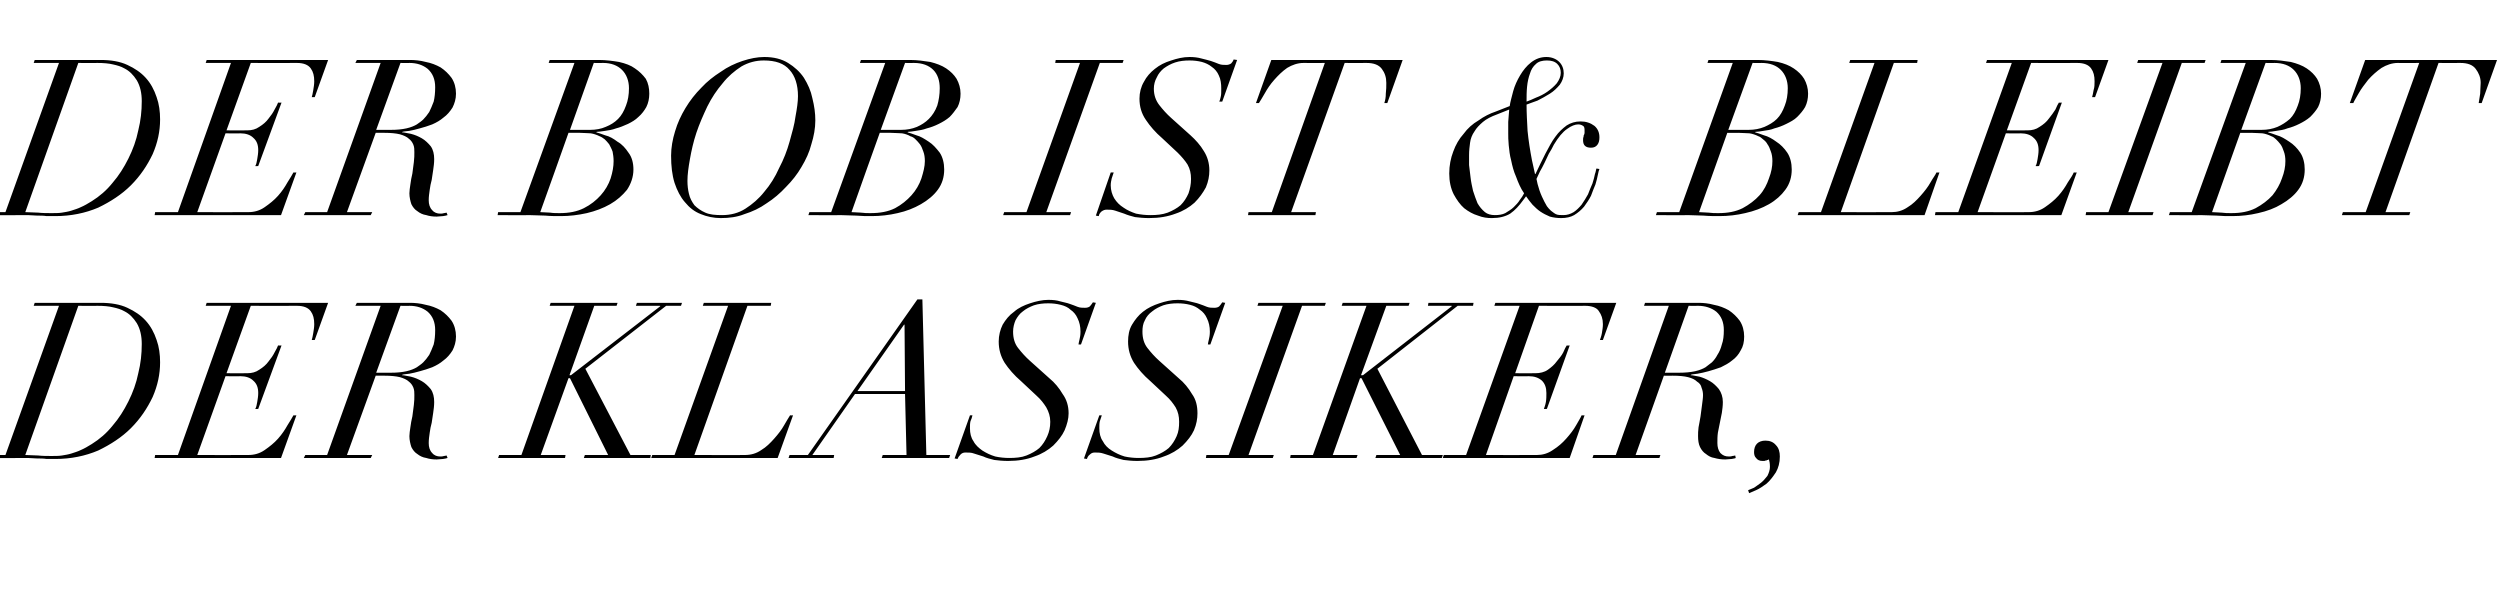 <?xml version="1.0" standalone="no"?><!DOCTYPE svg PUBLIC "-//W3C//DTD SVG 1.1//EN" "http://www.w3.org/Graphics/SVG/1.1/DTD/svg11.dtd"><svg xmlns="http://www.w3.org/2000/svg" version="1.1" width="504.4px" height="118.8px" viewBox="0 -2 504.4 118.8" style="top:-2px">  <desc>Der Bob ist &amp; bleibt DER Klassiker,</desc>  <defs/>  <g id="Polygon105519">    <path d="M 5.1 89.8 C 5.1 89.79 15.8 59.7 15.8 59.7 C 15.8 59.7 19.62 59.74 19.6 59.7 C 20.9 59.7 22 59.8 22.8 60 C 23.7 60.2 24.4 60.4 25.1 60.8 C 26.1 61.3 26.9 62.1 27.6 63.2 C 28.3 64.4 28.6 65.8 28.6 67.4 C 28.6 69.4 28.4 71.3 27.9 73.3 C 27.5 75.3 26.8 77.2 25.9 79 C 25 80.8 24 82.4 22.7 83.9 C 21.5 85.4 20.1 86.6 18.5 87.6 C 17.7 88.1 17 88.5 16.3 88.8 C 15.7 89.1 15 89.3 14.4 89.5 C 13.8 89.7 13.1 89.8 12.5 89.9 C 11.9 90 11.1 90 10.4 90 C 9.5 90 8.6 90 7.7 89.9 C 6.8 89.9 6 89.8 5.1 89.8 Z M 11.9 59.7 L 1.1 89.8 L -3.4 89.8 L -3.6 90.4 C -3.6 90.4 3.78 90.45 3.8 90.4 C 4.4 90.4 5 90.4 5.6 90.4 C 6.2 90.4 6.9 90.5 7.5 90.5 C 8.1 90.5 8.8 90.5 9.4 90.6 C 10 90.6 10.6 90.6 11.2 90.6 C 14.3 90.6 17.2 90 19.8 88.9 C 22.3 87.7 24.6 86.2 26.4 84.4 C 28.3 82.5 29.7 80.4 30.8 78.1 C 31.8 75.8 32.3 73.5 32.3 71.1 C 32.3 69.5 32.1 68 31.6 66.6 C 31.1 65.1 30.4 63.8 29.4 62.7 C 28.4 61.6 27.2 60.8 25.7 60.1 C 24.2 59.4 22.4 59.1 20.3 59.1 C 20.28 59.12 7 59.1 7 59.1 L 6.8 59.7 L 11.9 59.7 Z M 46.6 59.7 L 35.9 89.8 L 31.3 89.8 L 31.2 90.4 L 56.7 90.4 L 59.8 81.8 C 59.8 81.8 59.18 81.82 59.2 81.8 C 58.9 82.3 58.6 82.9 58 83.8 C 57.5 84.7 56.9 85.6 56.1 86.5 C 55.3 87.4 54.4 88.1 53.4 88.8 C 52.4 89.5 51.3 89.8 50.1 89.8 C 50.12 89.83 39.8 89.8 39.8 89.8 L 45.5 73.9 C 45.5 73.9 48.49 73.95 48.5 73.9 C 49.6 73.9 50.5 74.2 51.1 74.8 C 51.8 75.4 52.1 76.2 52.1 77.3 C 52.1 77.9 52 78.5 51.9 79.1 C 51.8 79.7 51.7 80.2 51.5 80.5 C 51.52 80.55 52.1 80.5 52.1 80.5 L 56.8 67.7 C 56.8 67.7 56.14 67.74 56.1 67.7 C 56 68 55.8 68.4 55.4 69.1 C 55.1 69.7 54.7 70.3 54.2 70.9 C 53.7 71.6 53.1 72.1 52.3 72.6 C 51.6 73.1 50.8 73.3 49.9 73.3 C 49.85 73.33 45.7 73.3 45.7 73.3 L 50.6 59.7 C 50.6 59.7 59.88 59.74 59.9 59.7 C 61.3 59.7 62.2 60.1 62.7 60.8 C 63.2 61.5 63.4 62.3 63.4 63.4 C 63.4 64 63.3 64.6 63.2 65.2 C 63.1 65.8 63 66.3 62.9 66.6 C 62.88 66.6 63.5 66.6 63.5 66.6 L 66.2 59.1 L 41.7 59.1 L 41.5 59.7 L 46.6 59.7 Z M 75.9 73.2 L 80.8 59.7 C 80.8 59.7 82.63 59.74 82.6 59.7 C 84.1 59.7 85.3 60.1 86.3 60.9 C 87.3 61.8 87.8 63 87.8 64.6 C 87.8 65.7 87.7 66.7 87.5 67.5 C 87.2 68.3 86.9 69 86.6 69.6 C 86.2 70.2 85.8 70.7 85.4 71.1 C 85 71.5 84.5 71.8 84.1 72.1 C 83.6 72.4 82.9 72.7 82 72.9 C 81.1 73.1 80.1 73.2 78.9 73.2 C 78.89 73.2 75.9 73.2 75.9 73.2 Z M 76.8 59.7 L 66 89.8 L 61.6 89.8 L 61.3 90.4 L 74.8 90.4 L 75.1 89.8 L 70 89.8 L 75.8 73.8 C 75.8 73.8 77.57 73.82 77.6 73.8 C 78.8 73.8 79.9 73.9 80.7 74.1 C 81.4 74.3 82.1 74.6 82.5 75 C 82.9 75.3 83.2 75.7 83.4 76.2 C 83.6 76.7 83.6 77.2 83.6 77.7 C 83.6 78.3 83.6 78.9 83.5 79.7 C 83.4 80.5 83.3 81.2 83.2 82 C 83 82.8 82.9 83.5 82.8 84.2 C 82.7 84.9 82.6 85.5 82.6 86 C 82.6 86.8 82.8 87.6 83 88.2 C 83.3 88.8 83.7 89.3 84.2 89.6 C 84.7 90 85.3 90.3 86 90.4 C 86.6 90.6 87.3 90.7 88.1 90.7 C 88.6 90.7 89 90.6 89.4 90.6 C 89.9 90.5 90.1 90.5 90.3 90.4 C 90.3 90.4 90.1 89.9 90.1 89.9 C 90 89.9 89.8 90 89.6 90 C 89.3 90.1 89.1 90.1 88.8 90.1 C 88.2 90.1 87.6 89.9 87.2 89.4 C 86.7 88.9 86.5 88.2 86.5 87.4 C 86.5 86.7 86.6 86 86.7 85.3 C 86.8 84.6 86.9 84 87.1 83.3 C 87.2 82.6 87.3 82 87.4 81.3 C 87.5 80.6 87.6 79.9 87.6 79.1 C 87.6 78.1 87.4 77.2 86.9 76.5 C 86.4 75.9 85.8 75.3 85.1 74.9 C 84.4 74.5 83.7 74.2 82.9 74 C 82.2 73.9 81.6 73.7 81.1 73.7 C 81.1 73.7 81.2 73.6 81.2 73.6 C 81.5 73.5 81.9 73.5 82.6 73.4 C 83.2 73.3 84 73.1 84.7 72.9 C 85.5 72.7 86.4 72.4 87.2 72.1 C 88.1 71.7 88.8 71.3 89.5 70.7 C 90.2 70.2 90.8 69.5 91.3 68.7 C 91.7 67.9 92 67 92 65.9 C 92 64.7 91.7 63.6 91.1 62.7 C 90.5 61.9 89.8 61.2 88.9 60.6 C 88 60.1 87 59.7 85.9 59.5 C 84.8 59.2 83.7 59.1 82.7 59.1 C 82.68 59.12 72 59.1 72 59.1 L 71.7 59.7 L 76.8 59.7 Z M 115 74.3 L 122.7 89.8 L 118 89.8 L 117.8 90.4 L 131.2 90.4 L 131.3 89.8 L 127.2 89.8 L 118.1 72.4 L 134.4 59.7 L 137.4 59.7 L 137.6 59.1 L 128.5 59.1 L 128.3 59.7 L 133.2 59.7 L 133.2 59.8 L 115.2 73.7 L 114.9 73.7 L 119.9 59.7 L 124.4 59.7 L 124.6 59.1 L 111.1 59.1 L 110.9 59.7 L 115.9 59.7 L 105.2 89.8 L 100.7 89.8 L 100.5 90.4 L 114 90.4 L 114.1 89.8 L 109.1 89.8 L 114.7 74.3 L 115 74.3 Z M 146.9 59.7 L 136.1 89.8 L 131.6 89.8 L 131.4 90.4 L 156.9 90.4 L 160 81.8 C 160 81.8 159.41 81.82 159.4 81.8 C 159.1 82.3 158.7 82.9 158.2 83.8 C 157.7 84.7 157 85.6 156.2 86.5 C 155.4 87.4 154.6 88.2 153.6 88.8 C 152.6 89.5 151.5 89.8 150.3 89.8 C 150.35 89.83 140.1 89.8 140.1 89.8 L 150.8 59.7 L 155.5 59.7 L 155.6 59.1 L 142 59.1 L 141.8 59.7 L 146.9 59.7 Z M 182.5 63.5 L 182.6 76.9 L 173 76.9 L 182.4 63.5 L 182.5 63.5 Z M 159.3 89.8 L 159.1 90.4 L 168.2 90.4 L 168.3 89.8 L 163.9 89.8 L 172.5 77.5 L 182.6 77.5 L 182.9 89.8 L 178.1 89.8 L 177.9 90.4 L 191.5 90.4 L 191.7 89.8 L 186.9 89.8 L 186.1 58.4 L 185.1 58.4 L 163 89.8 L 159.3 89.8 Z M 195.7 81.8 L 192.6 90.5 C 192.6 90.5 193.2 90.62 193.2 90.6 C 193.3 90.3 193.5 90 193.8 89.7 C 194.1 89.4 194.4 89.3 194.8 89.3 C 195.4 89.3 196 89.3 196.5 89.5 C 197.1 89.7 197.7 89.9 198.4 90.1 C 199 90.4 199.8 90.6 200.6 90.8 C 201.4 90.9 202.3 91 203.4 91 C 205.4 91 207.2 90.7 208.7 90.1 C 210.2 89.6 211.5 88.8 212.5 87.9 C 213.5 86.9 214.3 85.9 214.8 84.8 C 215.3 83.6 215.6 82.5 215.6 81.4 C 215.6 79.9 215.2 78.6 214.4 77.5 C 213.7 76.3 212.8 75.2 211.7 74.3 C 211.7 74.3 207.8 70.8 207.8 70.8 C 206.9 70 206.1 69.1 205.4 68.2 C 204.7 67.3 204.4 66.2 204.4 64.9 C 204.4 64.1 204.6 63.3 204.9 62.6 C 205.3 61.9 205.7 61.3 206.4 60.8 C 207 60.3 207.8 59.9 208.6 59.6 C 209.5 59.3 210.5 59.2 211.5 59.2 C 212.4 59.2 213.2 59.3 214 59.5 C 214.8 59.7 215.5 60 216 60.5 C 216.6 60.9 217.1 61.5 217.4 62.2 C 217.8 63 218 63.9 218 64.9 C 218 65.6 217.9 66.1 217.8 66.5 C 217.7 67 217.6 67.3 217.6 67.5 C 217.58 67.52 218.1 67.5 218.1 67.5 L 221.1 59.1 C 221.1 59.1 220.48 58.99 220.5 59 C 220.3 59.3 220.1 59.6 219.9 59.8 C 219.7 60 219.3 60.1 218.9 60.1 C 218.4 60.1 217.9 60.1 217.4 59.9 C 216.9 59.7 216.4 59.5 215.8 59.3 C 215.3 59.1 214.6 59 213.9 58.8 C 213.3 58.6 212.5 58.5 211.5 58.5 C 210.3 58.5 209 58.8 207.8 59.2 C 206.6 59.6 205.5 60.1 204.6 60.9 C 203.6 61.6 202.9 62.5 202.3 63.5 C 201.8 64.5 201.5 65.7 201.5 66.9 C 201.5 68.5 201.9 69.9 202.7 71.2 C 203.5 72.4 204.6 73.7 206 74.9 C 206 74.9 209.1 77.8 209.1 77.8 C 210 78.6 210.6 79.4 211.1 80.2 C 211.6 81.1 211.9 82 211.9 83.1 C 211.9 84.2 211.7 85.1 211.3 86 C 210.9 86.9 210.4 87.7 209.7 88.4 C 209 89 208.1 89.5 207.1 89.9 C 206.1 90.3 204.9 90.4 203.6 90.4 C 202.7 90.4 201.7 90.3 200.8 90.1 C 199.8 89.8 199 89.4 198.2 88.9 C 197.5 88.4 196.8 87.8 196.4 87 C 195.9 86.3 195.7 85.4 195.7 84.4 C 195.7 83.9 195.7 83.4 195.8 83 C 196 82.6 196.1 82.2 196.2 81.8 C 196.24 81.78 195.7 81.8 195.7 81.8 Z M 221.8 81.8 L 218.7 90.5 C 218.7 90.5 219.29 90.62 219.3 90.6 C 219.4 90.3 219.5 90 219.9 89.7 C 220.2 89.4 220.5 89.3 220.9 89.3 C 221.5 89.3 222 89.3 222.6 89.5 C 223.2 89.7 223.8 89.9 224.5 90.1 C 225.1 90.4 225.9 90.6 226.7 90.8 C 227.5 90.9 228.4 91 229.5 91 C 231.5 91 233.3 90.7 234.8 90.1 C 236.3 89.6 237.6 88.8 238.6 87.9 C 239.6 86.9 240.4 85.9 240.9 84.8 C 241.4 83.6 241.6 82.5 241.6 81.4 C 241.6 79.9 241.3 78.6 240.5 77.5 C 239.8 76.3 238.9 75.2 237.8 74.3 C 237.8 74.3 233.9 70.8 233.9 70.8 C 233 70 232.2 69.1 231.5 68.2 C 230.8 67.3 230.5 66.2 230.5 64.9 C 230.5 64.1 230.6 63.3 231 62.6 C 231.3 61.9 231.8 61.3 232.5 60.8 C 233.1 60.3 233.9 59.9 234.7 59.6 C 235.6 59.3 236.6 59.2 237.6 59.2 C 238.5 59.2 239.3 59.3 240.1 59.5 C 240.9 59.7 241.5 60 242.1 60.5 C 242.7 60.9 243.2 61.5 243.5 62.2 C 243.9 63 244.1 63.9 244.1 64.9 C 244.1 65.6 244 66.1 243.9 66.5 C 243.8 67 243.7 67.3 243.7 67.5 C 243.67 67.52 244.2 67.5 244.2 67.5 L 247.2 59.1 C 247.2 59.1 246.57 58.99 246.6 59 C 246.4 59.3 246.2 59.6 246 59.8 C 245.8 60 245.4 60.1 245 60.1 C 244.5 60.1 244 60.1 243.5 59.9 C 243 59.7 242.5 59.5 241.9 59.3 C 241.4 59.1 240.7 59 240 58.8 C 239.3 58.6 238.5 58.5 237.6 58.5 C 236.3 58.5 235.1 58.8 233.9 59.2 C 232.7 59.6 231.6 60.1 230.6 60.9 C 229.7 61.6 229 62.5 228.4 63.5 C 227.8 64.5 227.6 65.7 227.6 66.9 C 227.6 68.5 228 69.9 228.8 71.2 C 229.6 72.4 230.7 73.7 232.1 74.9 C 232.1 74.9 235.2 77.8 235.2 77.8 C 236.1 78.6 236.7 79.4 237.2 80.2 C 237.7 81.1 237.9 82 237.9 83.1 C 237.9 84.2 237.8 85.1 237.4 86 C 237 86.9 236.5 87.7 235.8 88.4 C 235.1 89 234.2 89.5 233.2 89.9 C 232.2 90.3 231 90.4 229.7 90.4 C 228.8 90.4 227.8 90.3 226.9 90.1 C 225.9 89.8 225.1 89.4 224.3 88.9 C 223.5 88.4 222.9 87.8 222.5 87 C 222 86.3 221.8 85.4 221.8 84.4 C 221.8 83.9 221.8 83.4 221.9 83 C 222 82.6 222.2 82.2 222.3 81.8 C 222.33 81.78 221.8 81.8 221.8 81.8 Z M 243.4 89.8 L 243.3 90.4 L 256.8 90.4 L 257 89.8 L 251.9 89.8 L 262.7 59.7 L 267.3 59.7 L 267.5 59.1 L 253.9 59.1 L 253.7 59.7 L 258.8 59.7 L 247.9 89.8 L 243.4 89.8 Z M 274.7 74.3 L 282.5 89.8 L 277.7 89.8 L 277.5 90.4 L 290.9 90.4 L 291.1 89.8 L 286.9 89.8 L 277.9 72.4 L 294.1 59.7 L 297.2 59.7 L 297.3 59.1 L 288.2 59.1 L 288.1 59.7 L 292.9 59.7 L 292.9 59.8 L 275 73.7 L 274.6 73.7 L 279.7 59.7 L 284.2 59.7 L 284.4 59.1 L 270.9 59.1 L 270.7 59.7 L 275.7 59.7 L 264.9 89.8 L 260.4 89.8 L 260.3 90.4 L 273.7 90.4 L 273.9 89.8 L 268.9 89.8 L 274.4 74.3 L 274.7 74.3 Z M 306.6 59.7 L 295.8 89.8 L 291.3 89.8 L 291.1 90.4 L 316.7 90.4 L 319.7 81.8 C 319.7 81.8 319.13 81.82 319.1 81.8 C 318.9 82.3 318.5 82.9 318 83.8 C 317.5 84.7 316.8 85.6 316 86.5 C 315.2 87.4 314.4 88.1 313.3 88.8 C 312.3 89.5 311.2 89.8 310.1 89.8 C 310.06 89.83 299.8 89.8 299.8 89.8 L 305.4 73.9 C 305.4 73.9 308.44 73.95 308.4 73.9 C 309.6 73.9 310.4 74.2 311.1 74.8 C 311.7 75.4 312 76.2 312 77.3 C 312 77.9 312 78.5 311.9 79.1 C 311.8 79.7 311.6 80.2 311.5 80.5 C 311.47 80.55 312.1 80.5 312.1 80.5 L 316.7 67.7 C 316.7 67.7 316.09 67.74 316.1 67.7 C 315.9 68 315.7 68.4 315.4 69.1 C 315.1 69.7 314.6 70.3 314.1 70.9 C 313.6 71.6 313 72.1 312.3 72.6 C 311.6 73.1 310.7 73.3 309.8 73.3 C 309.8 73.33 305.7 73.3 305.7 73.3 L 310.5 59.7 C 310.5 59.7 319.83 59.74 319.8 59.7 C 321.2 59.7 322.2 60.1 322.6 60.8 C 323.1 61.5 323.4 62.3 323.4 63.4 C 323.4 64 323.3 64.6 323.2 65.2 C 323.1 65.8 322.9 66.3 322.8 66.6 C 322.82 66.6 323.4 66.6 323.4 66.6 L 326.1 59.1 L 301.7 59.1 L 301.5 59.7 L 306.6 59.7 Z M 335.9 73.2 L 340.7 59.7 C 340.7 59.7 342.58 59.74 342.6 59.7 C 344 59.7 345.3 60.1 346.3 60.9 C 347.3 61.8 347.8 63 347.8 64.6 C 347.8 65.7 347.7 66.7 347.4 67.5 C 347.2 68.3 346.9 69 346.5 69.6 C 346.2 70.2 345.8 70.7 345.4 71.1 C 344.9 71.5 344.5 71.8 344.1 72.1 C 343.6 72.4 342.9 72.7 342 72.9 C 341.1 73.1 340 73.2 338.8 73.2 C 338.84 73.2 335.9 73.2 335.9 73.2 Z M 336.7 59.7 L 326 89.8 L 321.5 89.8 L 321.3 90.4 L 334.8 90.4 L 335 89.8 L 330 89.8 L 335.7 73.8 C 335.7 73.8 337.52 73.82 337.5 73.8 C 338.8 73.8 339.8 73.9 340.6 74.1 C 341.4 74.3 342 74.6 342.4 75 C 342.9 75.3 343.2 75.7 343.3 76.2 C 343.5 76.7 343.6 77.2 343.6 77.7 C 343.6 78.3 343.5 78.9 343.4 79.7 C 343.3 80.5 343.2 81.2 343.1 82 C 343 82.8 342.8 83.5 342.7 84.2 C 342.6 84.9 342.6 85.5 342.6 86 C 342.6 86.8 342.7 87.6 343 88.2 C 343.3 88.8 343.7 89.3 344.2 89.6 C 344.7 90 345.2 90.3 345.9 90.4 C 346.6 90.6 347.3 90.7 348.1 90.7 C 348.5 90.7 349 90.6 349.4 90.6 C 349.8 90.5 350.1 90.5 350.2 90.4 C 350.2 90.4 350.1 89.9 350.1 89.9 C 349.9 89.9 349.8 90 349.5 90 C 349.3 90.1 349 90.1 348.8 90.1 C 348.1 90.1 347.6 89.9 347.1 89.4 C 346.7 88.9 346.5 88.2 346.5 87.4 C 346.5 86.7 346.5 86 346.6 85.3 C 346.7 84.6 346.9 84 347 83.3 C 347.1 82.6 347.3 82 347.4 81.3 C 347.5 80.6 347.6 79.9 347.6 79.1 C 347.6 78.1 347.3 77.2 346.8 76.5 C 346.3 75.9 345.7 75.3 345 74.9 C 344.3 74.5 343.6 74.2 342.9 74 C 342.2 73.9 341.6 73.7 341.1 73.7 C 341.1 73.7 341.2 73.6 341.2 73.6 C 341.4 73.5 341.9 73.5 342.5 73.4 C 343.2 73.3 343.9 73.1 344.7 72.9 C 345.5 72.7 346.3 72.4 347.2 72.1 C 348 71.7 348.8 71.3 349.5 70.7 C 350.2 70.2 350.8 69.5 351.2 68.7 C 351.7 67.9 351.9 67 351.9 65.9 C 351.9 64.7 351.6 63.6 351 62.7 C 350.4 61.9 349.7 61.2 348.8 60.6 C 347.9 60.1 346.9 59.7 345.8 59.5 C 344.7 59.2 343.7 59.1 342.6 59.1 C 342.62 59.12 331.9 59.1 331.9 59.1 L 331.7 59.7 L 336.7 59.7 Z M 352.7 96.9 C 352.7 96.9 352.9 97.5 352.9 97.5 C 353.1 97.4 353.6 97.2 354.3 96.9 C 355 96.6 355.7 96.1 356.4 95.6 C 357.1 95 357.7 94.2 358.3 93.3 C 358.8 92.4 359.1 91.4 359.1 90.1 C 359.1 89.2 358.9 88.4 358.3 87.8 C 357.8 87.2 357.1 86.9 356.2 86.9 C 355.5 86.9 354.9 87.1 354.5 87.5 C 354.1 87.9 353.9 88.5 353.9 89.2 C 353.9 89.7 354 90.1 354.3 90.4 C 354.6 90.8 355 91 355.6 91 C 355.8 91 355.9 91 356 91 C 356.2 90.9 356.3 90.9 356.4 90.9 C 356.5 90.8 356.6 90.8 356.7 90.8 C 356.8 90.7 356.8 90.7 356.9 90.7 C 357 91 357.1 91.5 357.1 92.2 C 357.1 92.8 356.9 93.4 356.6 94 C 356.2 94.5 355.8 95 355.3 95.4 C 354.8 95.8 354.3 96.1 353.9 96.4 C 353.4 96.6 353 96.8 352.7 96.9 Z " stroke="none" fill="#000"/>  </g>  <g id="Polygon105518">    <path d="M 5.1 40.8 C 5.1 40.79 15.8 10.7 15.8 10.7 C 15.8 10.7 19.62 10.74 19.6 10.7 C 20.9 10.7 22 10.8 22.8 11 C 23.7 11.2 24.4 11.4 25.1 11.8 C 26.1 12.3 26.9 13.1 27.6 14.2 C 28.3 15.4 28.6 16.8 28.6 18.4 C 28.6 20.4 28.4 22.3 27.9 24.3 C 27.5 26.3 26.8 28.2 25.9 30 C 25 31.8 24 33.4 22.7 34.9 C 21.5 36.4 20.1 37.6 18.5 38.6 C 17.7 39.1 17 39.5 16.3 39.8 C 15.7 40.1 15 40.3 14.4 40.5 C 13.8 40.7 13.1 40.8 12.5 40.9 C 11.9 41 11.1 41 10.4 41 C 9.5 41 8.6 41 7.7 40.9 C 6.8 40.9 6 40.8 5.1 40.8 Z M 11.9 10.7 L 1.1 40.8 L -3.4 40.8 L -3.6 41.4 C -3.6 41.4 3.78 41.45 3.8 41.4 C 4.4 41.4 5 41.4 5.6 41.4 C 6.2 41.4 6.9 41.5 7.5 41.5 C 8.1 41.5 8.8 41.5 9.4 41.6 C 10 41.6 10.6 41.6 11.2 41.6 C 14.3 41.6 17.2 41 19.8 39.9 C 22.3 38.7 24.6 37.2 26.4 35.4 C 28.3 33.5 29.7 31.4 30.8 29.1 C 31.8 26.8 32.3 24.5 32.3 22.1 C 32.3 20.5 32.1 19 31.6 17.6 C 31.1 16.1 30.4 14.8 29.4 13.7 C 28.4 12.6 27.2 11.8 25.7 11.1 C 24.2 10.4 22.4 10.1 20.3 10.1 C 20.28 10.12 7 10.1 7 10.1 L 6.8 10.7 L 11.9 10.7 Z M 46.6 10.7 L 35.9 40.8 L 31.3 40.8 L 31.2 41.4 L 56.7 41.4 L 59.8 32.8 C 59.8 32.8 59.18 32.82 59.2 32.8 C 58.9 33.3 58.6 33.9 58 34.8 C 57.5 35.7 56.9 36.6 56.1 37.5 C 55.3 38.4 54.4 39.1 53.4 39.8 C 52.4 40.5 51.3 40.8 50.1 40.8 C 50.12 40.83 39.8 40.8 39.8 40.8 L 45.5 24.9 C 45.5 24.9 48.49 24.95 48.5 24.9 C 49.6 24.9 50.5 25.2 51.1 25.8 C 51.8 26.4 52.1 27.2 52.1 28.3 C 52.1 28.9 52 29.5 51.9 30.1 C 51.8 30.7 51.7 31.2 51.5 31.5 C 51.52 31.55 52.1 31.5 52.1 31.5 L 56.8 18.7 C 56.8 18.7 56.14 18.74 56.1 18.7 C 56 19 55.8 19.4 55.4 20.1 C 55.1 20.7 54.7 21.3 54.2 21.9 C 53.7 22.6 53.1 23.1 52.3 23.6 C 51.6 24.1 50.8 24.3 49.9 24.3 C 49.85 24.33 45.7 24.3 45.7 24.3 L 50.6 10.7 C 50.6 10.7 59.88 10.74 59.9 10.7 C 61.3 10.7 62.2 11.1 62.7 11.8 C 63.2 12.5 63.4 13.3 63.4 14.4 C 63.4 15 63.3 15.6 63.2 16.2 C 63.1 16.8 63 17.3 62.9 17.6 C 62.88 17.6 63.5 17.6 63.5 17.6 L 66.2 10.1 L 41.7 10.1 L 41.5 10.7 L 46.6 10.7 Z M 75.9 24.2 L 80.8 10.7 C 80.8 10.7 82.63 10.74 82.6 10.7 C 84.1 10.7 85.3 11.1 86.3 11.9 C 87.3 12.8 87.8 14 87.8 15.6 C 87.8 16.7 87.7 17.7 87.5 18.5 C 87.2 19.3 86.9 20 86.6 20.6 C 86.2 21.2 85.8 21.7 85.4 22.1 C 85 22.5 84.5 22.8 84.1 23.1 C 83.6 23.4 82.9 23.7 82 23.9 C 81.1 24.1 80.1 24.2 78.9 24.2 C 78.89 24.2 75.9 24.2 75.9 24.2 Z M 76.8 10.7 L 66 40.8 L 61.6 40.8 L 61.3 41.4 L 74.8 41.4 L 75.1 40.8 L 70 40.8 L 75.8 24.8 C 75.8 24.8 77.57 24.82 77.6 24.8 C 78.8 24.8 79.9 24.9 80.7 25.1 C 81.4 25.3 82.1 25.6 82.5 26 C 82.9 26.3 83.2 26.7 83.4 27.2 C 83.6 27.7 83.6 28.2 83.6 28.7 C 83.6 29.3 83.6 29.9 83.5 30.7 C 83.4 31.5 83.3 32.2 83.2 33 C 83 33.8 82.9 34.5 82.8 35.2 C 82.7 35.9 82.6 36.5 82.6 37 C 82.6 37.8 82.8 38.6 83 39.2 C 83.3 39.8 83.7 40.3 84.2 40.6 C 84.7 41 85.3 41.3 86 41.4 C 86.6 41.6 87.3 41.7 88.1 41.7 C 88.6 41.7 89 41.6 89.4 41.6 C 89.9 41.5 90.1 41.5 90.3 41.4 C 90.3 41.4 90.1 40.9 90.1 40.9 C 90 40.9 89.8 41 89.6 41 C 89.3 41.1 89.1 41.1 88.8 41.1 C 88.2 41.1 87.6 40.9 87.2 40.4 C 86.7 39.9 86.5 39.2 86.5 38.4 C 86.5 37.7 86.6 37 86.7 36.3 C 86.8 35.6 86.9 35 87.1 34.3 C 87.2 33.6 87.3 33 87.4 32.3 C 87.5 31.6 87.6 30.9 87.6 30.1 C 87.6 29.1 87.4 28.2 86.9 27.5 C 86.4 26.9 85.8 26.3 85.1 25.9 C 84.4 25.5 83.7 25.2 82.9 25 C 82.2 24.9 81.6 24.7 81.1 24.7 C 81.1 24.7 81.2 24.6 81.2 24.6 C 81.5 24.5 81.9 24.5 82.6 24.4 C 83.2 24.3 84 24.1 84.7 23.9 C 85.5 23.7 86.4 23.4 87.2 23.1 C 88.1 22.7 88.8 22.3 89.5 21.7 C 90.2 21.2 90.8 20.5 91.3 19.7 C 91.7 18.9 92 18 92 16.9 C 92 15.7 91.7 14.6 91.1 13.7 C 90.5 12.9 89.8 12.2 88.9 11.6 C 88 11.1 87 10.7 85.9 10.5 C 84.8 10.2 83.7 10.1 82.7 10.1 C 82.68 10.12 72 10.1 72 10.1 L 71.7 10.7 L 76.8 10.7 Z M 115 24.2 L 119.8 10.7 C 119.8 10.7 121.66 10.74 121.7 10.7 C 123.3 10.7 124.6 11.2 125.5 12.1 C 126.4 13 126.9 14.3 126.9 15.8 C 126.9 17.1 126.7 18.3 126.3 19.3 C 125.9 20.4 125.4 21.3 124.7 22 C 124 22.7 123.2 23.2 122.2 23.6 C 121.3 24 120.2 24.2 119.1 24.2 C 119.06 24.2 115 24.2 115 24.2 Z M 109 40.8 C 109.03 40.79 114.7 24.8 114.7 24.8 C 114.7 24.8 116.95 24.82 117 24.8 C 117.9 24.8 118.6 24.9 119.2 24.9 C 119.8 25 120.4 25.2 121 25.5 C 121.3 25.6 121.6 25.8 122 26.1 C 122.3 26.4 122.6 26.7 122.9 27.1 C 123.1 27.5 123.4 28 123.6 28.6 C 123.7 29.1 123.8 29.8 123.8 30.5 C 123.8 31.6 123.6 32.7 123.2 34 C 122.8 35.2 122.1 36.4 121.2 37.4 C 120.3 38.4 119.2 39.3 117.8 40 C 116.4 40.7 114.8 41 112.9 41 C 112.3 41 111.6 41 111 40.9 C 110.3 40.9 109.7 40.8 109 40.8 Z M 115.9 10.7 L 105 40.8 L 100.5 40.8 L 100.4 41.4 C 100.4 41.4 106.74 41.45 106.7 41.4 C 107.9 41.4 108.9 41.5 110 41.5 C 111 41.6 112.1 41.6 113.2 41.6 C 114.9 41.6 116.6 41.4 118.4 41 C 120.1 40.6 121.7 40 123.1 39.2 C 124.5 38.4 125.6 37.4 126.5 36.3 C 127.3 35.1 127.8 33.7 127.8 32.2 C 127.8 30.9 127.5 29.7 126.8 28.8 C 126.2 27.9 125.5 27.1 124.6 26.6 C 123.8 26 123 25.5 122.1 25.3 C 121.3 25 120.7 24.8 120.3 24.7 C 120.3 24.7 120.4 24.6 120.4 24.6 C 120.8 24.6 121.4 24.5 122.1 24.4 C 122.8 24.3 123.5 24.2 124.3 23.9 C 125.1 23.7 125.8 23.4 126.7 23 C 127.5 22.6 128.2 22.2 128.8 21.6 C 129.5 21 130 20.3 130.4 19.6 C 130.8 18.8 131 17.9 131 16.9 C 131 15.8 130.8 14.8 130.3 13.9 C 129.7 13.1 129 12.4 128.1 11.8 C 127.3 11.2 126.2 10.8 124.9 10.5 C 123.7 10.3 122.3 10.1 120.8 10.1 C 120.82 10.12 110.9 10.1 110.9 10.1 L 110.7 10.7 L 115.9 10.7 Z M 138.7 34.5 C 138.7 33.2 138.9 31.8 139.2 30.1 C 139.5 28.4 139.9 26.6 140.5 24.8 C 141.1 23 141.9 21.2 142.7 19.5 C 143.6 17.7 144.6 16.2 145.8 14.8 C 146.9 13.4 148.2 12.3 149.6 11.4 C 151 10.6 152.5 10.2 154.1 10.2 C 156.5 10.2 158.2 10.8 159.3 12.1 C 160.4 13.3 161 15.1 161 17.4 C 161 18.5 160.8 19.9 160.5 21.5 C 160.3 23.1 159.8 24.8 159.3 26.6 C 158.8 28.4 158.1 30.2 157.2 31.9 C 156.4 33.7 155.4 35.3 154.2 36.7 C 153.1 38.1 151.8 39.2 150.4 40.1 C 149 41 147.4 41.4 145.7 41.4 C 144.3 41.4 143.2 41.3 142.3 40.9 C 141.4 40.5 140.7 40 140.1 39.4 C 139.6 38.7 139.2 38 139 37.1 C 138.8 36.3 138.7 35.4 138.7 34.5 Z M 135.4 29.4 C 135.4 31.5 135.6 33.3 136.1 34.9 C 136.6 36.4 137.3 37.8 138.2 38.8 C 139.1 39.9 140.1 40.7 141.4 41.2 C 142.6 41.7 144 42 145.4 42 C 147.1 42 148.7 41.8 150.2 41.2 C 151.8 40.7 153.3 40 154.7 39 C 156.1 38.1 157.4 37 158.6 35.7 C 159.8 34.5 160.9 33.1 161.7 31.7 C 162.6 30.2 163.3 28.7 163.7 27.1 C 164.2 25.5 164.5 23.9 164.5 22.3 C 164.5 20.8 164.3 19.4 163.9 17.8 C 163.6 16.3 163 15 162.2 13.7 C 161.4 12.5 160.3 11.5 159 10.7 C 157.7 9.9 156.1 9.5 154.2 9.5 C 152.8 9.5 151.3 9.8 149.8 10.3 C 148.3 10.8 146.8 11.5 145.4 12.5 C 144 13.4 142.7 14.4 141.5 15.7 C 140.3 16.9 139.2 18.3 138.3 19.8 C 137.4 21.3 136.7 22.8 136.2 24.5 C 135.7 26.1 135.4 27.8 135.4 29.4 Z M 177.7 24.2 L 182.6 10.7 C 182.6 10.7 184.4 10.74 184.4 10.7 C 186.1 10.7 187.4 11.2 188.3 12.1 C 189.2 13 189.6 14.3 189.6 15.8 C 189.6 17.1 189.4 18.3 189.1 19.3 C 188.7 20.4 188.1 21.3 187.4 22 C 186.7 22.7 185.9 23.2 185 23.6 C 184 24 183 24.2 181.8 24.2 C 181.81 24.2 177.7 24.2 177.7 24.2 Z M 171.8 40.8 C 171.77 40.79 177.5 24.8 177.5 24.8 C 177.5 24.8 179.69 24.82 179.7 24.8 C 180.6 24.8 181.4 24.9 182 24.9 C 182.6 25 183.2 25.2 183.7 25.5 C 184.1 25.6 184.4 25.8 184.7 26.1 C 185 26.4 185.3 26.7 185.6 27.1 C 185.9 27.5 186.1 28 186.3 28.6 C 186.5 29.1 186.6 29.8 186.6 30.5 C 186.6 31.6 186.3 32.7 185.9 34 C 185.5 35.2 184.8 36.4 183.9 37.4 C 183 38.4 181.9 39.3 180.6 40 C 179.2 40.7 177.6 41 175.6 41 C 175 41 174.4 41 173.7 40.9 C 173.1 40.9 172.4 40.8 171.8 40.8 Z M 178.6 10.7 L 167.7 40.8 L 163.3 40.8 L 163.1 41.4 C 163.1 41.4 169.49 41.45 169.5 41.4 C 170.6 41.4 171.7 41.5 172.7 41.5 C 173.8 41.6 174.8 41.6 175.9 41.6 C 177.6 41.6 179.4 41.4 181.1 41 C 182.9 40.6 184.4 40 185.8 39.2 C 187.2 38.4 188.4 37.4 189.2 36.3 C 190.1 35.1 190.5 33.7 190.5 32.2 C 190.5 30.9 190.2 29.7 189.6 28.8 C 188.9 27.9 188.2 27.1 187.4 26.6 C 186.5 26 185.7 25.5 184.9 25.3 C 184.1 25 183.5 24.8 183.1 24.7 C 183.1 24.7 183.2 24.6 183.2 24.6 C 183.6 24.6 184.1 24.5 184.8 24.4 C 185.5 24.3 186.2 24.2 187 23.9 C 187.8 23.7 188.6 23.4 189.4 23 C 190.2 22.6 190.9 22.2 191.6 21.6 C 192.2 21 192.7 20.3 193.2 19.6 C 193.6 18.8 193.8 17.9 193.8 16.9 C 193.8 15.8 193.5 14.8 193 13.9 C 192.5 13.1 191.8 12.4 190.9 11.8 C 190 11.2 188.9 10.8 187.7 10.5 C 186.4 10.3 185.1 10.1 183.6 10.1 C 183.57 10.12 173.7 10.1 173.7 10.1 L 173.5 10.7 L 178.6 10.7 Z M 202.6 40.8 L 202.4 41.4 L 215.9 41.4 L 216.1 40.8 L 211.1 40.8 L 221.9 10.7 L 226.5 10.7 L 226.7 10.1 L 213 10.1 L 212.9 10.7 L 217.9 10.7 L 207.1 40.8 L 202.6 40.8 Z M 224.1 32.8 L 221.1 41.5 C 221.1 41.5 221.67 41.62 221.7 41.6 C 221.7 41.3 221.9 41 222.2 40.7 C 222.6 40.4 222.9 40.3 223.3 40.3 C 223.9 40.3 224.4 40.3 225 40.5 C 225.6 40.7 226.2 40.9 226.8 41.1 C 227.5 41.4 228.2 41.6 229 41.8 C 229.8 41.9 230.8 42 231.8 42 C 233.9 42 235.6 41.7 237.2 41.1 C 238.7 40.6 240 39.8 241 38.9 C 242 37.9 242.7 36.9 243.3 35.8 C 243.8 34.6 244 33.5 244 32.4 C 244 30.9 243.6 29.6 242.9 28.5 C 242.2 27.3 241.2 26.2 240.2 25.3 C 240.2 25.3 236.3 21.8 236.3 21.8 C 235.4 21 234.6 20.1 233.9 19.2 C 233.2 18.3 232.8 17.2 232.8 15.9 C 232.8 15.1 233 14.3 233.4 13.6 C 233.7 12.9 234.2 12.3 234.8 11.8 C 235.5 11.3 236.2 10.9 237.1 10.6 C 238 10.3 239 10.2 240 10.2 C 240.9 10.2 241.7 10.3 242.5 10.5 C 243.2 10.7 243.9 11 244.5 11.5 C 245.1 11.9 245.6 12.5 245.9 13.2 C 246.3 14 246.4 14.9 246.4 15.9 C 246.4 16.6 246.4 17.1 246.3 17.5 C 246.2 18 246.1 18.3 246 18.5 C 246.05 18.52 246.6 18.5 246.6 18.5 L 249.6 10.1 C 249.6 10.1 248.95 9.99 248.9 10 C 248.8 10.3 248.6 10.6 248.4 10.8 C 248.1 11 247.8 11.1 247.4 11.1 C 246.9 11.1 246.4 11.1 245.9 10.9 C 245.4 10.7 244.9 10.5 244.3 10.3 C 243.7 10.1 243.1 10 242.4 9.8 C 241.7 9.6 240.9 9.5 240 9.5 C 238.7 9.5 237.5 9.8 236.3 10.2 C 235 10.6 234 11.1 233 11.9 C 232.1 12.6 231.3 13.5 230.8 14.5 C 230.2 15.5 229.9 16.7 229.9 17.9 C 229.9 19.5 230.3 20.9 231.2 22.2 C 232 23.4 233.1 24.7 234.5 25.9 C 234.5 25.9 237.6 28.8 237.6 28.8 C 238.4 29.6 239.1 30.4 239.6 31.2 C 240.1 32.1 240.3 33 240.3 34.1 C 240.3 35.2 240.1 36.1 239.8 37 C 239.4 37.9 238.9 38.7 238.2 39.4 C 237.5 40 236.6 40.5 235.6 40.9 C 234.5 41.3 233.4 41.4 232.1 41.4 C 231.1 41.4 230.2 41.3 229.2 41.1 C 228.3 40.8 227.4 40.4 226.7 39.9 C 225.9 39.4 225.3 38.8 224.8 38 C 224.4 37.3 224.1 36.4 224.1 35.4 C 224.1 34.9 224.2 34.4 224.3 34 C 224.4 33.6 224.6 33.2 224.7 32.8 C 224.71 32.78 224.1 32.8 224.1 32.8 Z M 267.3 10.7 L 256.6 40.8 L 251.9 40.8 L 251.8 41.4 L 265.4 41.4 L 265.5 40.8 L 260.5 40.8 L 271.3 10.7 C 271.3 10.7 275.66 10.74 275.7 10.7 C 277.2 10.7 278.2 11.1 278.8 11.9 C 279.4 12.7 279.7 13.6 279.7 14.7 C 279.7 15.4 279.7 16.1 279.6 16.9 C 279.6 17.6 279.5 18.2 279.3 18.8 C 279.31 18.79 279.9 18.8 279.9 18.8 L 283 10.1 L 256.5 10.1 L 253.4 18.8 C 253.4 18.8 254.01 18.79 254 18.8 C 254.3 18.3 254.7 17.7 255.2 16.8 C 255.7 15.9 256.3 15 257.1 14.1 C 257.9 13.2 258.7 12.4 259.7 11.7 C 260.7 11.1 261.8 10.7 263 10.7 C 263.03 10.74 267.3 10.7 267.3 10.7 Z M 312.1 10.2 C 313 10.2 313.7 10.4 314.2 10.9 C 314.7 11.4 314.9 12 314.9 12.7 C 314.9 13.4 314.6 14.1 314.1 14.8 C 313.6 15.4 312.9 16 312.2 16.5 C 311.5 17 310.7 17.4 309.9 17.7 C 309.1 18.1 308.5 18.3 308 18.5 C 308 17.5 308 16.5 308.1 15.5 C 308.2 14.5 308.4 13.6 308.7 12.8 C 308.9 12.1 309.3 11.4 309.9 10.9 C 310.4 10.4 311.2 10.2 312.1 10.2 Z M 302 21.1 C 302 21.1 304.5 20.1 304.5 20.1 C 304.4 20.9 304.4 21.7 304.3 22.6 C 304.3 23.5 304.3 24.2 304.3 24.9 C 304.3 25.5 304.3 26.3 304.4 27.3 C 304.5 28.3 304.6 29.3 304.9 30.4 C 305.1 31.4 305.4 32.6 305.9 33.7 C 306.3 34.8 306.8 36 307.5 37 C 307.3 37.4 307 37.9 306.6 38.4 C 306.3 38.9 305.9 39.3 305.4 39.8 C 304.9 40.3 304.3 40.6 303.7 41 C 303.1 41.3 302.4 41.4 301.6 41.4 C 300.8 41.4 300.1 41.2 299.6 40.8 C 299 40.3 298.5 39.7 298.1 39 C 297.8 38.3 297.5 37.4 297.2 36.5 C 297 35.6 296.8 34.7 296.7 33.8 C 296.6 32.9 296.5 32.1 296.4 31.3 C 296.4 30.5 296.4 29.8 296.4 29.3 C 296.4 28.4 296.5 27.5 296.6 26.8 C 296.7 26 297 25.2 297.5 24.5 C 297.9 23.8 298.5 23.2 299.2 22.6 C 299.9 22 300.9 21.5 302 21.1 Z M 304.6 19.4 C 304.6 19.4 301.8 20.5 301.8 20.5 C 300.6 20.9 299.4 21.5 298.3 22.3 C 297.1 23 296.1 23.9 295.3 25 C 294.4 26 293.7 27.2 293.2 28.6 C 292.7 29.9 292.4 31.4 292.4 33 C 292.4 34.6 292.7 36 293.3 37.2 C 293.9 38.3 294.6 39.3 295.4 40 C 296.3 40.7 297.2 41.2 298.2 41.5 C 299.2 41.9 300.1 42 301 42 C 302.5 42 303.7 41.7 304.7 41.1 C 305.7 40.4 306.5 39.5 307.3 38.4 C 307.3 38.4 307.9 37.6 307.9 37.6 C 308.3 38.2 308.7 38.7 309.2 39.3 C 309.7 39.8 310.2 40.3 310.8 40.7 C 311.4 41.1 312 41.4 312.7 41.7 C 313.4 41.9 314.2 42 315 42 C 316 42 316.9 41.8 317.6 41.4 C 318.4 40.9 319 40.4 319.6 39.7 C 320.1 39 320.6 38.3 321 37.5 C 321.3 36.7 321.6 35.9 321.9 35.2 C 322.1 34.5 322.3 33.8 322.4 33.2 C 322.5 32.7 322.6 32.3 322.7 32.1 C 322.7 32.1 322.1 32 322.1 32 C 322 32.2 322 32.6 321.8 33.1 C 321.7 33.7 321.5 34.3 321.3 35 C 321 35.7 320.7 36.4 320.4 37.2 C 320 37.9 319.6 38.6 319.1 39.3 C 318.6 39.9 318.1 40.4 317.5 40.8 C 316.8 41.2 316.2 41.4 315.4 41.4 C 314.8 41.4 314.3 41.4 313.9 41.2 C 313.5 41 313.2 40.7 312.9 40.5 C 312.6 40.2 312.3 39.9 312.1 39.6 C 311.9 39.3 311.8 39 311.6 38.7 C 311.3 38.1 310.9 37.3 310.6 36.4 C 310.3 35.5 310.1 34.7 310 34.1 C 310.2 33.7 310.4 33.2 310.7 32.6 C 311 32.1 311.3 31.5 311.6 30.9 C 311.9 30.3 312.2 29.6 312.5 29 C 312.9 28.4 313.2 27.8 313.5 27.2 C 314.4 25.7 315.3 24.6 316.2 24 C 317 23.4 317.8 23.1 318.4 23.1 C 318.8 23.1 319.1 23.2 319.4 23.4 C 319.6 23.5 319.7 23.8 319.7 24.2 C 319.7 24.5 319.7 24.7 319.7 24.8 C 319.7 25 319.6 25.1 319.6 25.2 C 319.5 25.3 319.5 25.5 319.5 25.6 C 319.4 25.8 319.4 26 319.4 26.3 C 319.4 27.3 319.9 27.8 321 27.8 C 321.6 27.8 322 27.6 322.3 27.2 C 322.6 26.8 322.7 26.3 322.7 25.7 C 322.7 24.8 322.4 24 321.7 23.4 C 320.9 22.8 320 22.5 318.9 22.5 C 317.8 22.5 316.9 22.8 316.1 23.3 C 315.3 23.9 314.5 24.6 313.8 25.6 C 313.1 26.5 312.5 27.7 311.8 29 C 311.2 30.2 310.5 31.6 309.8 33.1 C 309.8 33.13 309.7 33.1 309.7 33.1 C 309.7 33.1 309.1 30.36 309.1 30.4 C 308.7 28.3 308.4 26.4 308.2 24.4 C 308.1 22.5 308 20.8 308 19.1 C 308.6 18.9 309.3 18.6 310.2 18.3 C 311 17.9 311.9 17.4 312.7 16.9 C 313.5 16.4 314.1 15.8 314.7 15.1 C 315.2 14.4 315.5 13.6 315.5 12.8 C 315.5 11.9 315.2 11.1 314.6 10.5 C 314 9.9 313.1 9.5 312 9.5 C 310.8 9.5 309.8 9.9 308.9 10.6 C 308 11.3 307.3 12.2 306.7 13.2 C 306.1 14.2 305.6 15.3 305.3 16.4 C 305 17.6 304.7 18.6 304.6 19.4 Z M 348.7 24.2 L 353.6 10.7 C 353.6 10.7 355.43 10.74 355.4 10.7 C 357.1 10.7 358.4 11.2 359.3 12.1 C 360.2 13 360.7 14.3 360.7 15.8 C 360.7 17.1 360.5 18.3 360.1 19.3 C 359.7 20.4 359.2 21.3 358.5 22 C 357.8 22.7 356.9 23.2 356 23.6 C 355 24 354 24.2 352.8 24.2 C 352.83 24.2 348.7 24.2 348.7 24.2 Z M 342.8 40.8 C 342.8 40.79 348.5 24.8 348.5 24.8 C 348.5 24.8 350.72 24.82 350.7 24.8 C 351.6 24.8 352.4 24.9 353 24.9 C 353.6 25 354.2 25.2 354.8 25.5 C 355.1 25.6 355.4 25.8 355.7 26.1 C 356.1 26.4 356.4 26.7 356.6 27.1 C 356.9 27.5 357.1 28 357.3 28.6 C 357.5 29.1 357.6 29.8 357.6 30.5 C 357.6 31.6 357.4 32.7 356.9 34 C 356.5 35.2 355.9 36.4 355 37.4 C 354.1 38.4 352.9 39.3 351.6 40 C 350.2 40.7 348.6 41 346.7 41 C 346 41 345.4 41 344.7 40.9 C 344.1 40.9 343.4 40.8 342.8 40.8 Z M 349.6 10.7 L 338.8 40.8 L 334.3 40.8 L 334.1 41.4 C 334.1 41.4 340.51 41.45 340.5 41.4 C 341.6 41.4 342.7 41.5 343.7 41.5 C 344.8 41.6 345.9 41.6 346.9 41.6 C 348.7 41.6 350.4 41.4 352.1 41 C 353.9 40.6 355.5 40 356.9 39.2 C 358.3 38.4 359.4 37.4 360.2 36.3 C 361.1 35.1 361.5 33.7 361.5 32.2 C 361.5 30.9 361.2 29.7 360.6 28.8 C 360 27.9 359.2 27.1 358.4 26.6 C 357.6 26 356.7 25.5 355.9 25.3 C 355.1 25 354.5 24.8 354.1 24.7 C 354.1 24.7 354.2 24.6 354.2 24.6 C 354.6 24.6 355.2 24.5 355.8 24.4 C 356.5 24.3 357.3 24.2 358 23.9 C 358.8 23.7 359.6 23.4 360.4 23 C 361.2 22.6 362 22.2 362.6 21.6 C 363.2 21 363.8 20.3 364.2 19.6 C 364.6 18.8 364.8 17.9 364.8 16.9 C 364.8 15.8 364.5 14.8 364 13.9 C 363.5 13.1 362.8 12.4 361.9 11.8 C 361 11.2 360 10.8 358.7 10.5 C 357.5 10.3 356.1 10.1 354.6 10.1 C 354.59 10.12 344.7 10.1 344.7 10.1 L 344.5 10.7 L 349.6 10.7 Z M 378.2 10.7 L 367.4 40.8 L 362.9 40.8 L 362.7 41.4 L 388.3 41.4 L 391.3 32.8 C 391.3 32.8 390.72 32.82 390.7 32.8 C 390.5 33.3 390 33.9 389.5 34.8 C 389 35.7 388.3 36.6 387.5 37.5 C 386.7 38.4 385.9 39.2 384.9 39.8 C 383.9 40.5 382.8 40.8 381.7 40.8 C 381.65 40.83 371.4 40.8 371.4 40.8 L 382.1 10.7 L 386.8 10.7 L 386.9 10.1 L 373.3 10.1 L 373.1 10.7 L 378.2 10.7 Z M 405.9 10.7 L 395.1 40.8 L 390.5 40.8 L 390.4 41.4 L 415.9 41.4 L 419 32.8 C 419 32.8 418.39 32.82 418.4 32.8 C 418.2 33.3 417.8 33.9 417.2 34.8 C 416.7 35.7 416.1 36.6 415.3 37.5 C 414.5 38.4 413.6 39.1 412.6 39.8 C 411.6 40.5 410.5 40.8 409.3 40.8 C 409.33 40.83 399 40.8 399 40.8 L 404.7 24.9 C 404.7 24.9 407.7 24.95 407.7 24.9 C 408.8 24.9 409.7 25.2 410.3 25.8 C 411 26.4 411.3 27.2 411.3 28.3 C 411.3 28.9 411.2 29.5 411.1 30.1 C 411 30.7 410.9 31.2 410.7 31.5 C 410.73 31.55 411.4 31.5 411.4 31.5 L 416 18.7 C 416 18.7 415.35 18.74 415.4 18.7 C 415.2 19 415 19.4 414.7 20.1 C 414.3 20.7 413.9 21.3 413.4 21.9 C 412.9 22.6 412.3 23.1 411.5 23.6 C 410.8 24.1 410 24.3 409.1 24.3 C 409.06 24.33 404.9 24.3 404.9 24.3 L 409.8 10.7 C 409.8 10.7 419.09 10.74 419.1 10.7 C 420.5 10.7 421.4 11.1 421.9 11.8 C 422.4 12.5 422.6 13.3 422.6 14.4 C 422.6 15 422.6 15.6 422.4 16.2 C 422.3 16.8 422.2 17.3 422.1 17.6 C 422.09 17.6 422.7 17.6 422.7 17.6 L 425.4 10.1 L 400.9 10.1 L 400.7 10.7 L 405.9 10.7 Z M 420.9 40.8 L 420.8 41.4 L 434.3 41.4 L 434.5 40.8 L 429.4 40.8 L 440.2 10.7 L 444.8 10.7 L 445 10.1 L 431.4 10.1 L 431.2 10.7 L 436.3 10.7 L 425.4 40.8 L 420.9 40.8 Z M 452.2 24.2 L 457.1 10.7 C 457.1 10.7 458.91 10.74 458.9 10.7 C 460.6 10.7 461.9 11.2 462.8 12.1 C 463.7 13 464.2 14.3 464.2 15.8 C 464.2 17.1 464 18.3 463.6 19.3 C 463.2 20.4 462.7 21.3 462 22 C 461.2 22.7 460.4 23.2 459.5 23.6 C 458.5 24 457.5 24.2 456.3 24.2 C 456.32 24.2 452.2 24.2 452.2 24.2 Z M 446.3 40.8 C 446.29 40.79 452 24.8 452 24.8 C 452 24.8 454.21 24.82 454.2 24.8 C 455.1 24.8 455.9 24.9 456.5 24.9 C 457.1 25 457.7 25.2 458.3 25.5 C 458.6 25.6 458.9 25.8 459.2 26.1 C 459.5 26.4 459.8 26.7 460.1 27.1 C 460.4 27.5 460.6 28 460.8 28.6 C 461 29.1 461.1 29.8 461.1 30.5 C 461.1 31.6 460.9 32.7 460.4 34 C 460 35.2 459.3 36.4 458.5 37.4 C 457.6 38.4 456.4 39.3 455.1 40 C 453.7 40.7 452.1 41 450.2 41 C 449.5 41 448.9 41 448.2 40.9 C 447.6 40.9 446.9 40.8 446.3 40.8 Z M 453.1 10.7 L 442.2 40.8 L 437.8 40.8 L 437.6 41.4 C 437.6 41.4 444 41.45 444 41.4 C 445.1 41.4 446.2 41.5 447.2 41.5 C 448.3 41.6 449.3 41.6 450.4 41.6 C 452.2 41.6 453.9 41.4 455.6 41 C 457.4 40.6 459 40 460.3 39.2 C 461.7 38.4 462.9 37.4 463.7 36.3 C 464.6 35.1 465 33.7 465 32.2 C 465 30.9 464.7 29.7 464.1 28.8 C 463.5 27.9 462.7 27.1 461.9 26.6 C 461 26 460.2 25.5 459.4 25.3 C 458.6 25 458 24.8 457.6 24.7 C 457.6 24.7 457.7 24.6 457.7 24.6 C 458.1 24.6 458.6 24.5 459.3 24.4 C 460 24.3 460.8 24.2 461.5 23.9 C 462.3 23.7 463.1 23.4 463.9 23 C 464.7 22.6 465.4 22.2 466.1 21.6 C 466.7 21 467.3 20.3 467.7 19.6 C 468.1 18.8 468.3 17.9 468.3 16.9 C 468.3 15.8 468 14.8 467.5 13.9 C 467 13.1 466.3 12.4 465.4 11.8 C 464.5 11.2 463.4 10.8 462.2 10.5 C 460.9 10.3 459.6 10.1 458.1 10.1 C 458.08 10.12 448.2 10.1 448.2 10.1 L 448 10.7 L 453.1 10.7 Z M 488.1 10.7 L 477.3 40.8 L 472.7 40.8 L 472.5 41.4 L 486.1 41.4 L 486.3 40.8 L 481.3 40.8 L 492 10.7 C 492 10.7 496.4 10.74 496.4 10.7 C 497.9 10.7 498.9 11.1 499.5 11.9 C 500.1 12.7 500.5 13.6 500.5 14.7 C 500.5 15.4 500.4 16.1 500.4 16.9 C 500.3 17.6 500.2 18.2 500.1 18.8 C 500.05 18.79 500.7 18.8 500.7 18.8 L 503.8 10.1 L 477.2 10.1 L 474.1 18.8 C 474.1 18.8 474.75 18.79 474.8 18.8 C 475 18.3 475.4 17.7 475.9 16.8 C 476.4 15.9 477.1 15 477.8 14.1 C 478.6 13.2 479.5 12.4 480.5 11.7 C 481.5 11.1 482.6 10.7 483.8 10.7 C 483.77 10.74 488.1 10.7 488.1 10.7 Z " stroke="none" fill="#000"/>  </g></svg>